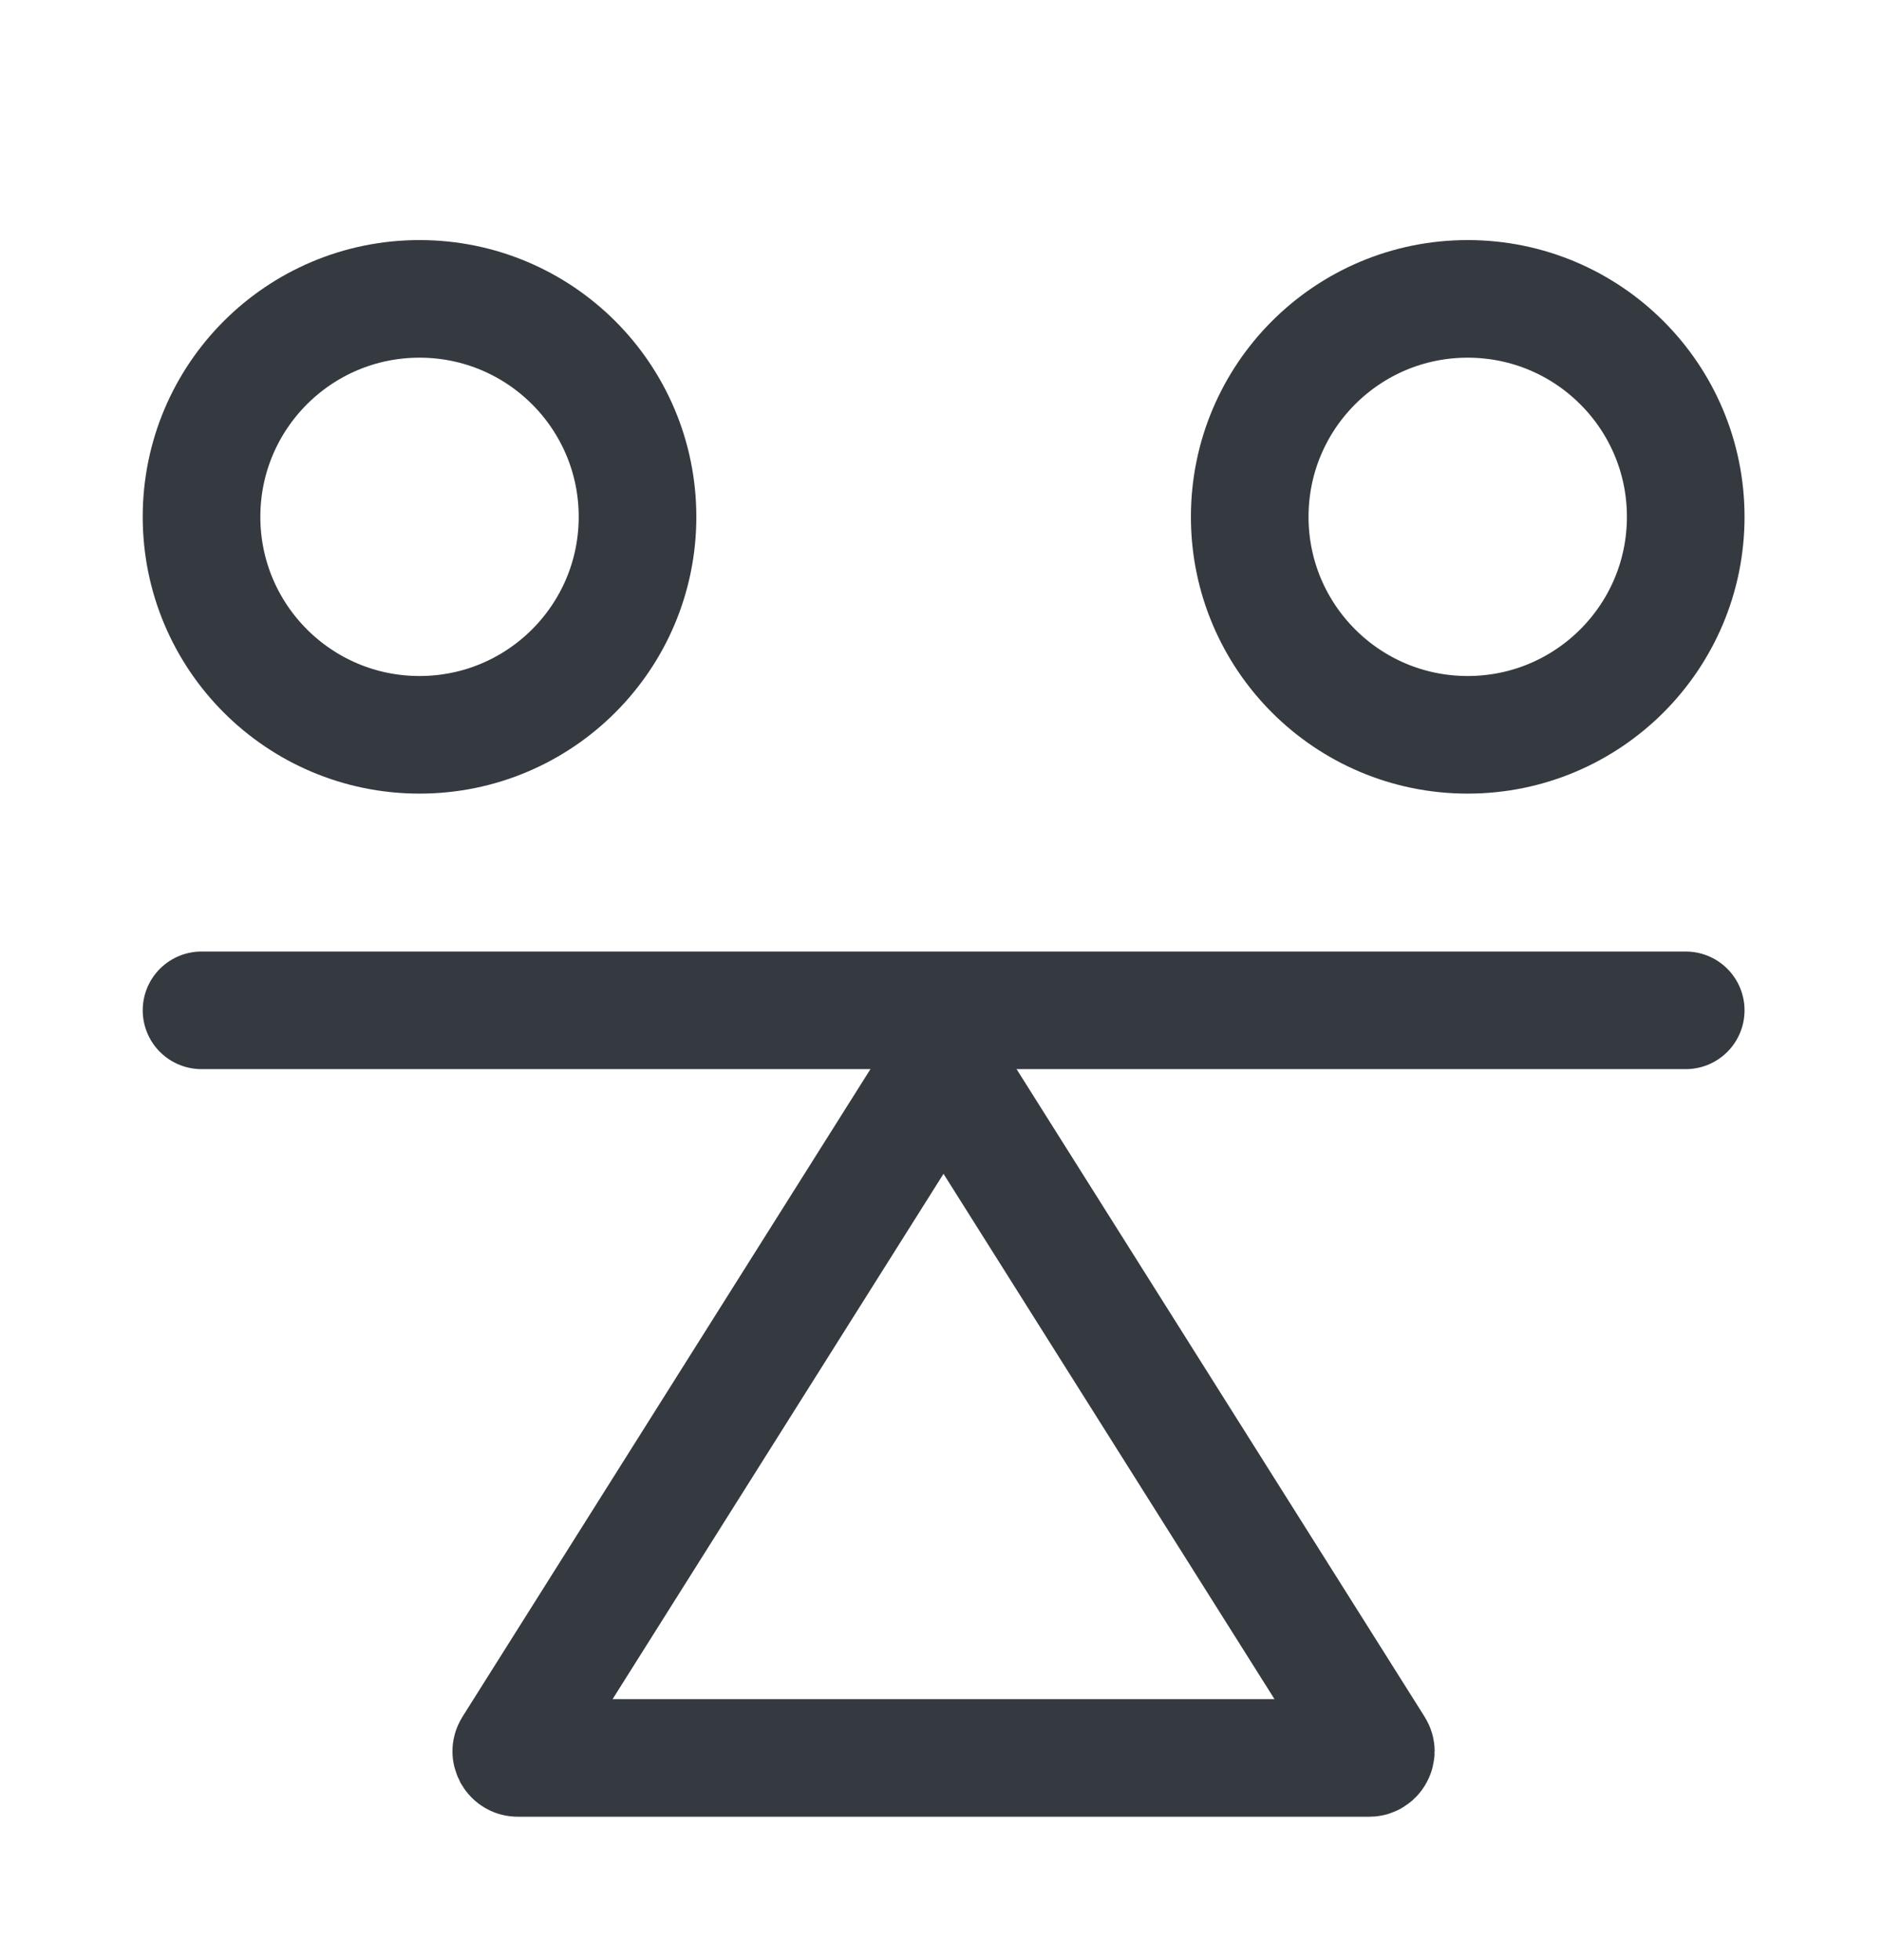 <svg width="24" height="25" viewBox="0 0 24 25" fill="none" xmlns="http://www.w3.org/2000/svg">
<path d="M2.57 12.886L21.497 12.886" stroke="#343A40" stroke-width="1.5" stroke-linecap="round"/>
<path d="M11.962 13.675C11.995 13.623 12.07 13.623 12.102 13.675L17.531 22.293C17.543 22.312 17.545 22.326 17.545 22.335C17.545 22.347 17.542 22.362 17.533 22.378C17.525 22.393 17.513 22.404 17.503 22.41C17.495 22.415 17.483 22.421 17.461 22.421H6.604C6.582 22.421 6.569 22.415 6.562 22.41C6.551 22.404 6.54 22.393 6.531 22.378C6.523 22.362 6.519 22.347 6.52 22.335C6.52 22.326 6.522 22.312 6.534 22.293L11.962 13.675Z" stroke="#343A40" stroke-width="1.5"/>
<path d="M18.716 9.372C20.252 9.372 21.497 8.127 21.497 6.592C21.497 5.056 20.252 3.812 18.716 3.812C17.181 3.812 15.937 5.056 15.937 6.592C15.937 8.127 17.181 9.372 18.716 9.372Z" stroke="#343A40" stroke-width="1.5" stroke-linecap="round" stroke-linejoin="round"/>
<path d="M5.35 9.372C6.885 9.372 8.13 8.127 8.13 6.592C8.13 5.056 6.885 3.812 5.35 3.812C3.814 3.812 2.57 5.056 2.57 6.592C2.57 8.127 3.814 9.372 5.35 9.372Z" stroke="#343A40" stroke-width="1.5" stroke-linecap="round" stroke-linejoin="round"/>
</svg>
